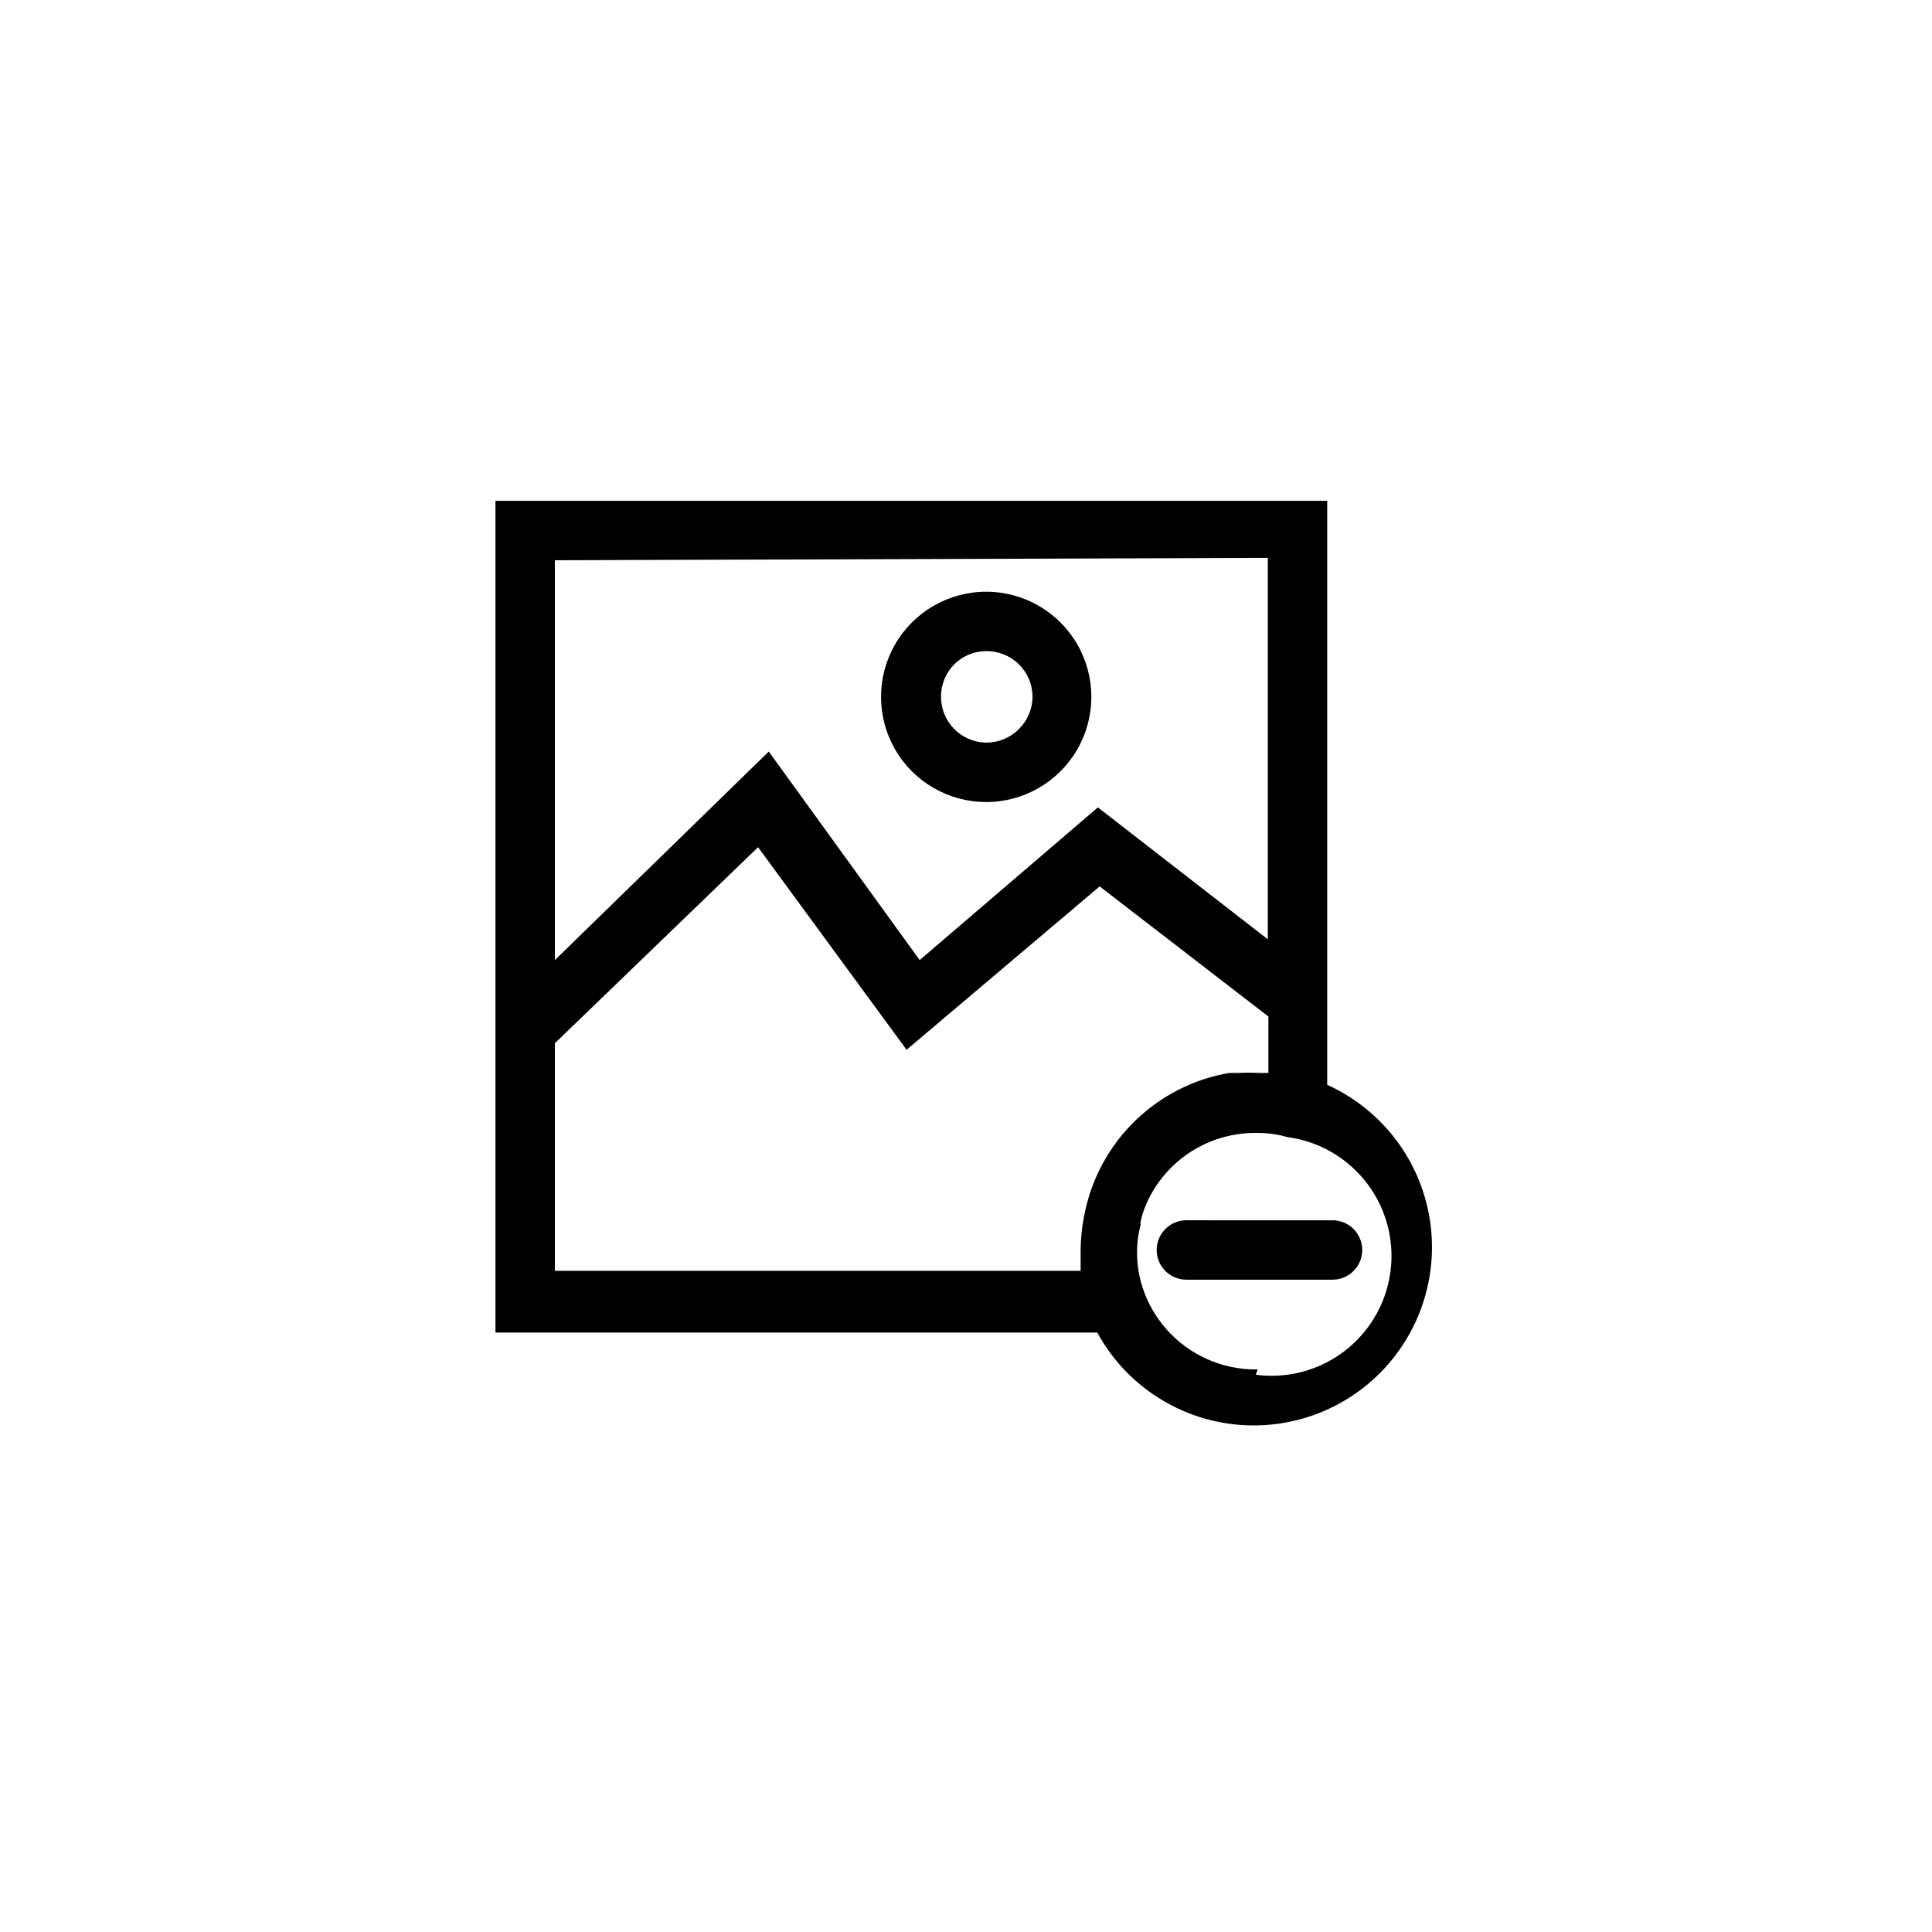 <?xml version="1.0" encoding="UTF-8"?>
<!-- Uploaded to: SVG Repo, www.svgrepo.com, Generator: SVG Repo Mixer Tools -->
<svg fill="#000000" width="800px" height="800px" version="1.1" viewBox="144 144 512 512" xmlns="http://www.w3.org/2000/svg">
 <path d="m405.35 356.55c9.957 0 19.156-5.312 24.133-13.934 4.981-8.625 4.981-19.246 0-27.867-4.977-8.625-14.176-13.934-24.133-13.934-9.957 0-19.156 5.309-24.133 13.934-4.981 8.621-4.981 19.242 0 27.867 4.977 8.621 14.176 13.934 24.133 13.934zm0-39.988v-0.004c3.215-0.043 6.316 1.195 8.617 3.441 2.305 2.242 3.621 5.309 3.664 8.523 0 6.785-5.5 12.281-12.281 12.281-3.215-0.043-6.281-1.359-8.527-3.66-2.242-2.305-3.481-5.406-3.438-8.621 0-6.606 5.356-11.965 11.965-11.965zm90.371 114.93v-154.77h-220.42v220.42h159.49c7.277 13.34 20.527 22.363 35.605 24.25 15.078 1.883 30.141-3.602 40.48-14.738 10.336-11.141 14.684-26.57 11.68-41.465-3.004-14.898-12.992-27.438-26.836-33.699zm-15.742-139.65v101.08l-45.027-34.953-47.23 40.461-39.988-55.262-56.684 55.262v-105.96zm-188.93 188.93v-60.305l53.844-51.953 39.359 53.688 51.168-43.297 44.715 34.48v14.957l-1.418-0.004h-1.102c-1.73-0.086-3.465-0.086-5.195 0h-2.676c-9.359 1.609-18.012 6-24.836 12.598-6.828 6.602-11.504 15.105-13.422 24.402-0.695 3.262-1.066 6.586-1.105 9.918v5.512zm186.25 26.137-0.004-0.004c-6.512 0.117-12.902-1.789-18.289-5.453-5.387-3.668-9.5-8.914-11.781-15.016-1.262-3.375-1.902-6.945-1.891-10.547-0.016-2.449 0.301-4.883 0.945-7.246-0.066-0.309-0.066-0.633 0-0.941 0.473-2.133 1.215-4.195 2.203-6.141 2.668-5.289 6.769-9.723 11.836-12.785 5.07-3.062 10.898-4.633 16.82-4.535 2.715-0.02 5.418 0.352 8.027 1.102 11.25 1.492 20.852 8.871 25.184 19.359 4.336 10.488 2.746 22.492-4.172 31.488-6.914 8.996-18.105 13.621-29.355 12.129zm19.836-39.516v-0.008c2.086 0 4.09 0.828 5.566 2.305 1.477 1.477 2.305 3.481 2.305 5.566 0 2.09-0.828 4.09-2.305 5.566-1.477 1.477-3.481 2.309-5.566 2.309h-38.73c-4.348 0-7.875-3.527-7.875-7.875s3.527-7.871 7.875-7.871z"/>
</svg>